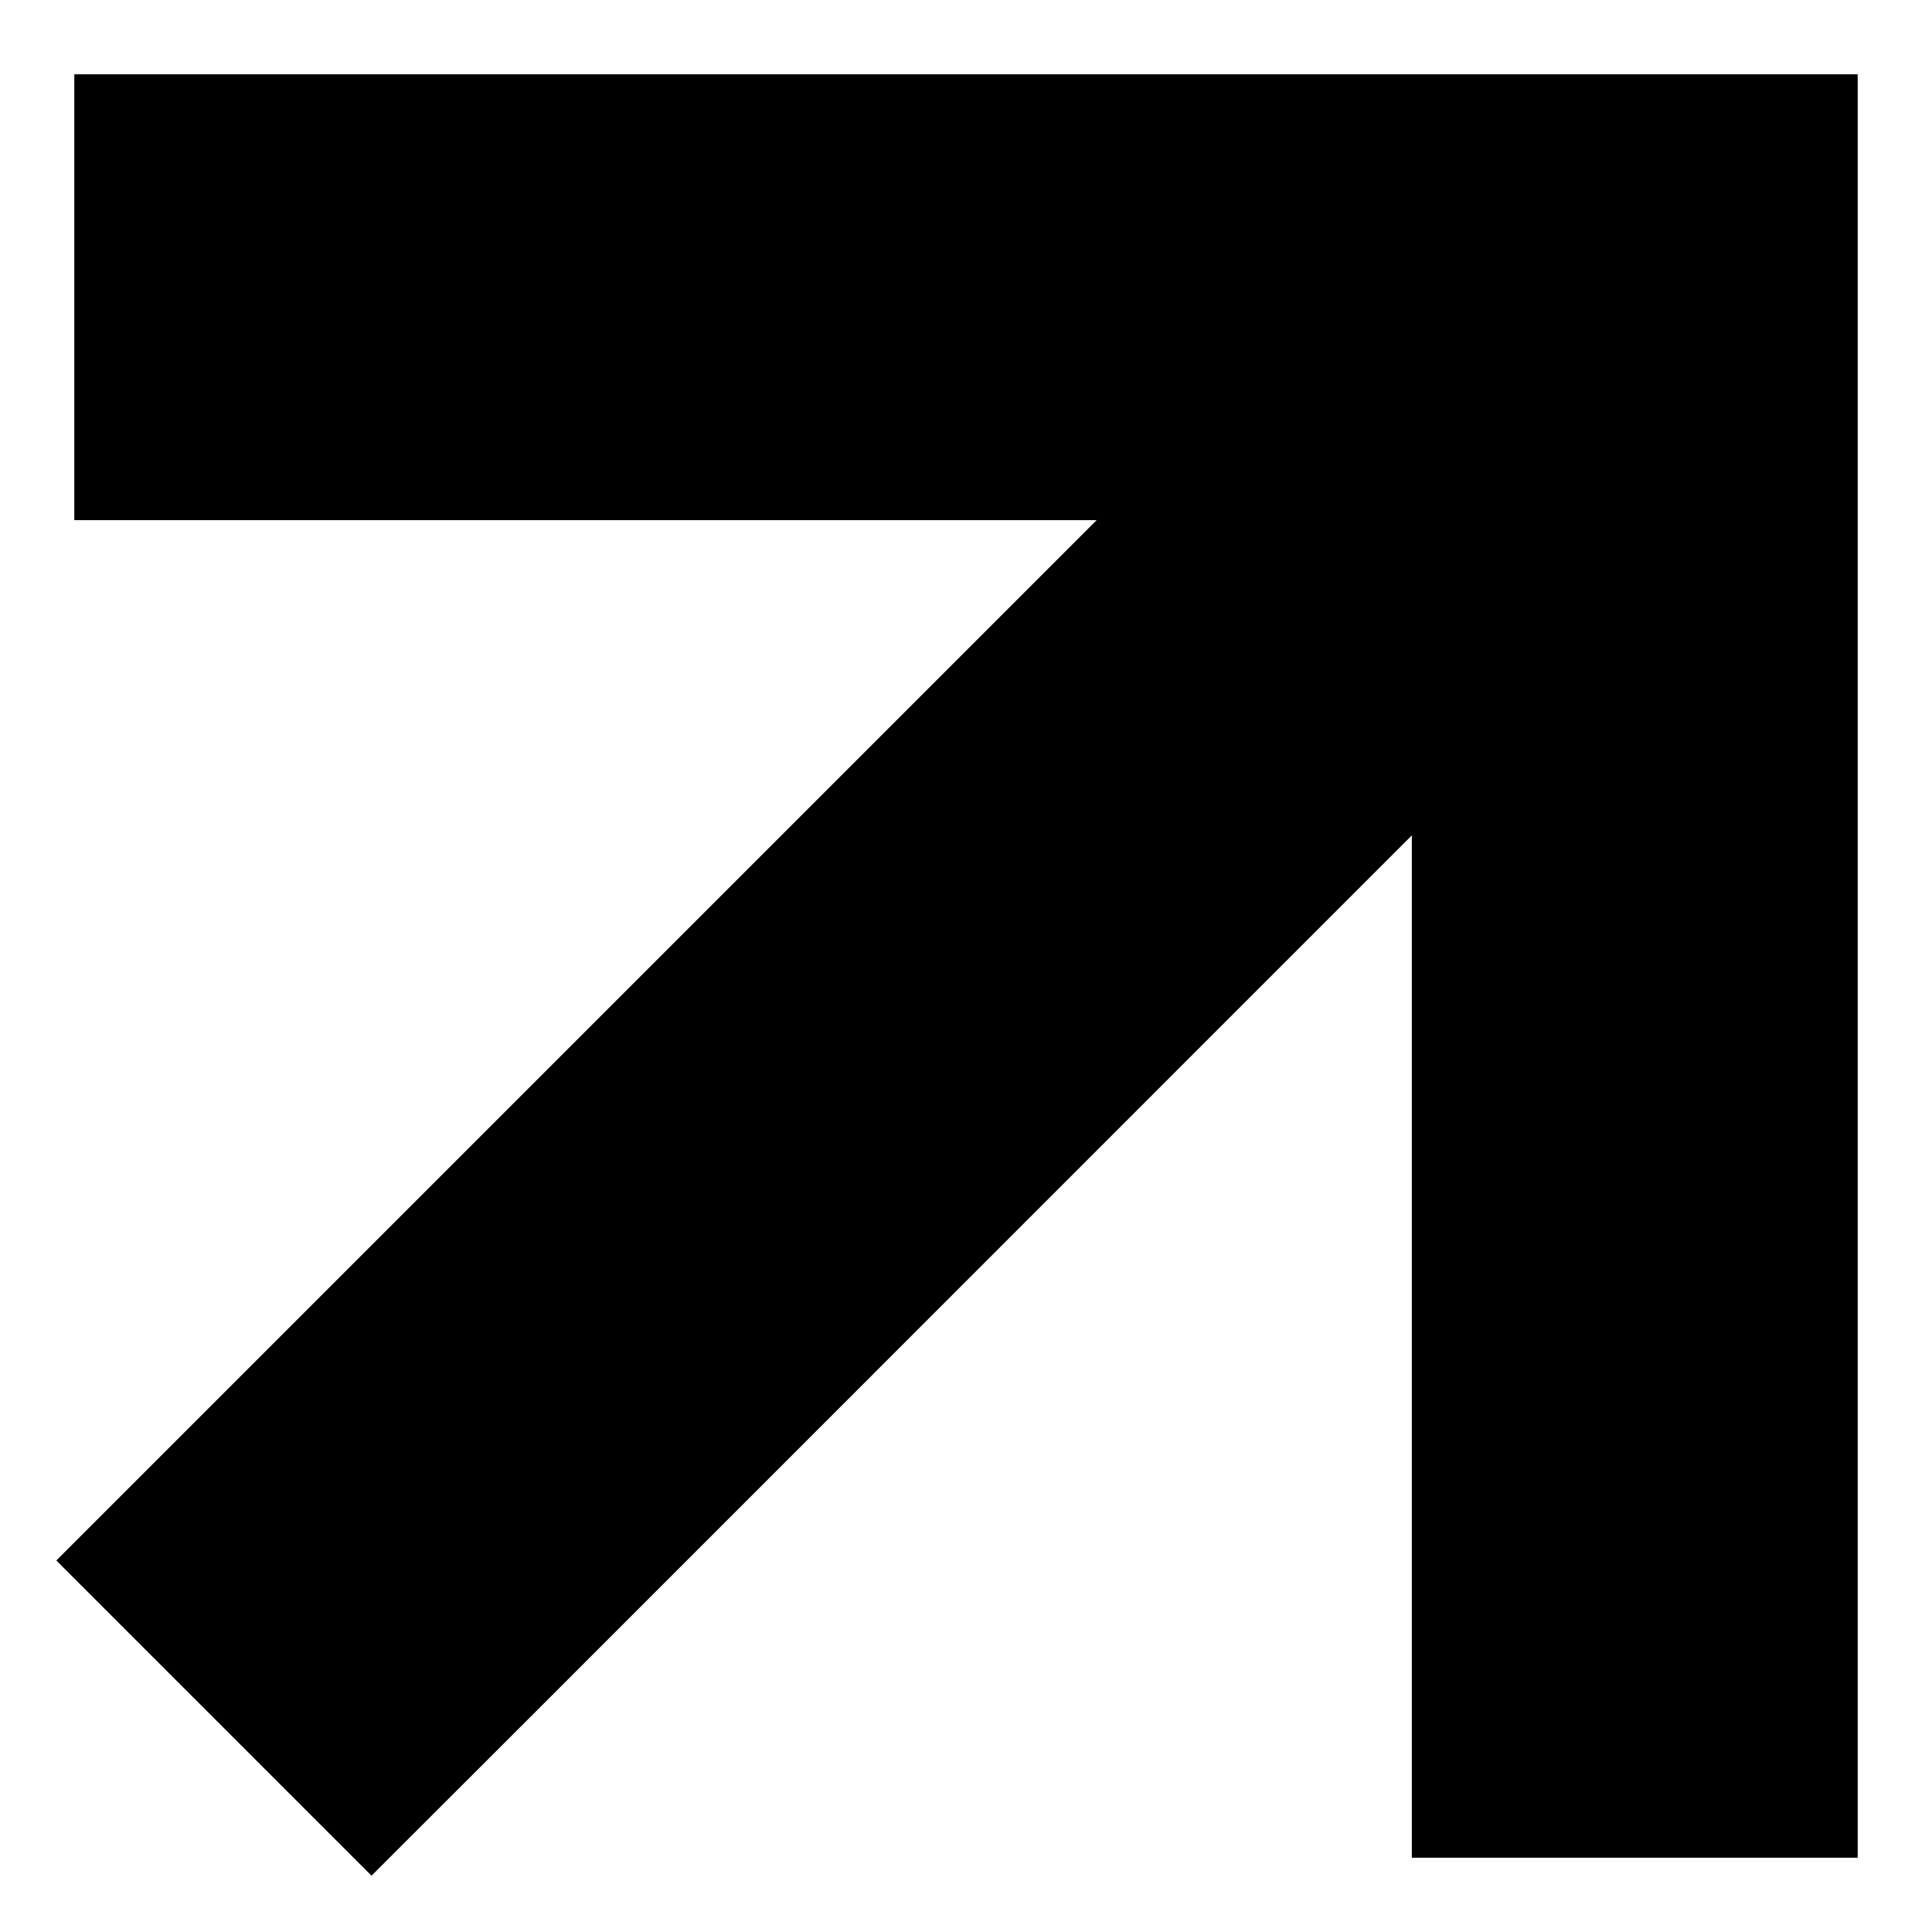 <svg width="13" height="13" viewBox="0 0 13 13" fill="none" xmlns="http://www.w3.org/2000/svg">
<path fill-rule="evenodd" clip-rule="evenodd" d="M0.5 0.5H2H11H12.5V2V11V12.5H9.5V11V5.621L3.561 11.561L2.5 12.621L0.379 10.5L1.44 9.439L7.379 3.5H2H0.5V0.5Z" fill="black"/>
</svg>
